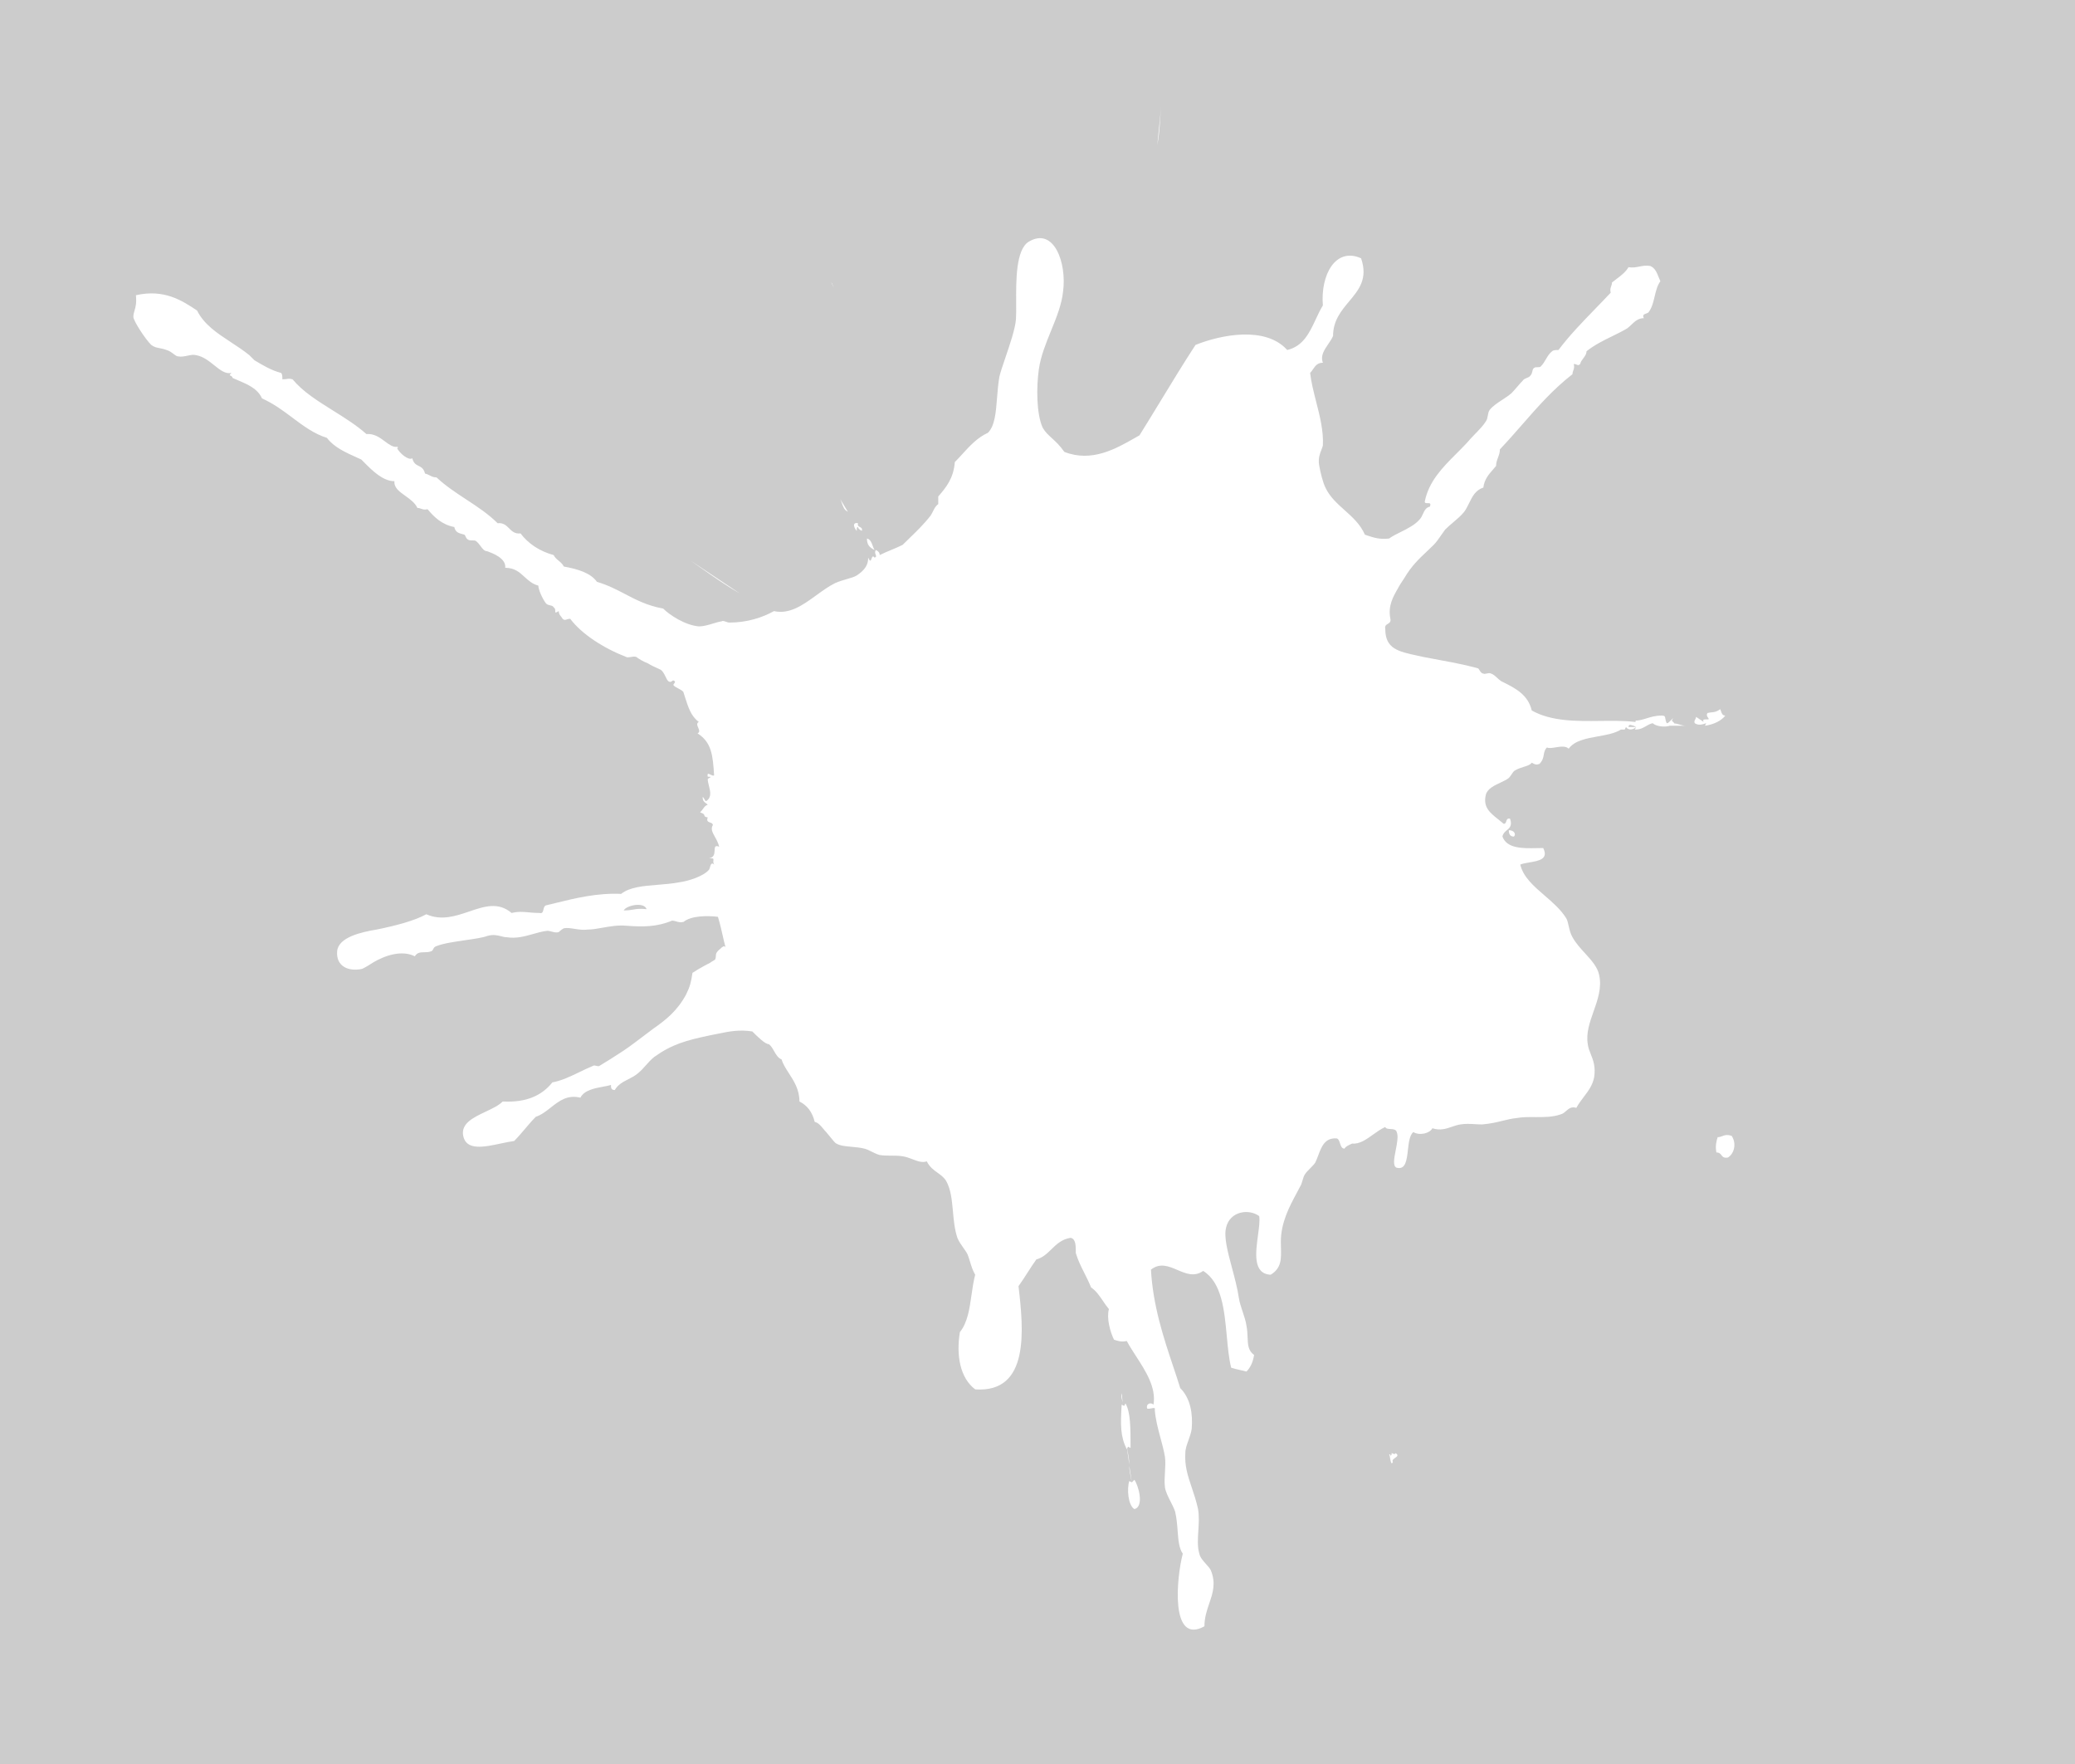 <svg width="160" height="136" viewBox="0 0 160 136" fill="none" xmlns="http://www.w3.org/2000/svg">
<path opacity="0.2" fill-rule="evenodd" clip-rule="evenodd" d="M0 0H160V136H0V0ZM89.457 9.209C89.413 9.864 89.37 10.519 89.239 11.173L89.533 8.227C89.5 8.555 89.479 8.882 89.457 9.209ZM128.413 55.404C128.428 55.495 128.447 55.613 128.519 55.757C128.618 55.757 128.618 55.757 129.01 55.364L128.912 55.561L129.109 55.757C129.101 55.765 129.093 55.772 129.085 55.779C129.221 55.773 129.362 55.816 129.509 55.86C129.661 55.906 129.821 55.953 129.992 55.953H128.76C128.301 56.094 127.666 55.984 127.439 55.757C127.239 55.797 127.088 55.886 126.933 55.977C126.707 56.11 126.472 56.248 126.064 56.248L126.162 56.052L125.966 55.953C125.942 55.953 125.905 55.941 125.863 55.927C125.739 55.886 125.573 55.831 125.573 56.052H126.162C125.966 56.248 125.573 56.346 125.377 56.052L125.279 56.248H124.984C124.53 56.537 123.885 56.653 123.232 56.77C122.331 56.931 121.413 57.095 120.958 57.721C120.731 57.494 120.307 57.562 119.933 57.622C119.66 57.666 119.413 57.706 119.288 57.623C119.103 57.808 119.071 57.994 119.037 58.19C118.999 58.409 118.958 58.64 118.699 58.9C118.448 58.983 118.34 58.925 118.192 58.845L118.158 58.826C118.142 58.818 118.126 58.81 118.11 58.801C118 58.967 117.765 59.039 117.494 59.123C117.283 59.189 117.049 59.261 116.833 59.391C116.719 59.448 116.638 59.572 116.551 59.704C116.489 59.799 116.424 59.898 116.342 59.98C116.174 60.114 115.936 60.226 115.688 60.342C115.214 60.565 114.704 60.805 114.575 61.256C114.333 62.225 114.886 62.663 115.527 63.17L115.528 63.17L115.528 63.17C115.667 63.28 115.81 63.393 115.949 63.515C116.083 63.515 116.116 63.414 116.148 63.312C116.187 63.19 116.226 63.069 116.44 63.122C116.617 63.652 116.406 63.829 116.187 64.012C116.041 64.135 115.891 64.261 115.851 64.497C116.193 65.436 117.425 65.41 118.515 65.388L118.516 65.388C118.68 65.384 118.84 65.381 118.994 65.381C119.423 66.239 118.655 66.368 117.94 66.489C117.673 66.534 117.413 66.577 117.226 66.657C117.452 67.618 118.264 68.319 119.099 69.04C119.715 69.572 120.345 70.115 120.761 70.782C120.851 70.916 120.9 71.133 120.954 71.375C121.019 71.663 121.092 71.988 121.252 72.255C121.497 72.703 121.859 73.1 122.214 73.489L122.214 73.489C122.715 74.038 123.2 74.569 123.315 75.201C123.518 76.165 123.196 77.077 122.878 77.978C122.582 78.819 122.288 79.65 122.431 80.504C122.466 80.784 122.563 81.026 122.665 81.28C122.849 81.739 123.048 82.235 122.922 83.057C122.797 83.682 122.474 84.108 122.128 84.562C121.931 84.823 121.726 85.092 121.547 85.414C121.176 85.29 120.96 85.478 120.754 85.659C120.632 85.765 120.514 85.869 120.369 85.905C119.738 86.134 119.041 86.129 118.355 86.125C117.865 86.121 117.381 86.118 116.932 86.2C116.542 86.243 116.21 86.324 115.859 86.41L115.859 86.41L115.859 86.41C115.414 86.519 114.939 86.636 114.28 86.691C114.08 86.691 113.891 86.679 113.707 86.668H113.706H113.706H113.706H113.706H113.706H113.706C113.346 86.647 113 86.626 112.611 86.691C112.388 86.722 112.175 86.796 111.96 86.87L111.96 86.87L111.96 86.87L111.96 86.87L111.959 86.87L111.959 86.87L111.959 86.87L111.959 86.87L111.959 86.87L111.959 86.87L111.959 86.87L111.959 86.87L111.959 86.87L111.959 86.87L111.959 86.87C111.509 87.025 111.047 87.184 110.45 86.985C110.254 87.378 109.468 87.575 108.977 87.28C108.69 87.526 108.626 88.096 108.562 88.656C108.474 89.439 108.387 90.201 107.701 90.03C107.378 89.922 107.497 89.314 107.622 88.673C107.726 88.144 107.834 87.591 107.701 87.28C107.648 87.069 107.426 87.056 107.216 87.044C107.034 87.034 106.862 87.024 106.817 86.887C106.495 87.03 106.186 87.252 105.88 87.47C105.347 87.852 104.825 88.226 104.263 88.164C104.243 88.174 104.222 88.184 104.2 88.194C104.181 88.203 104.161 88.212 104.141 88.221C103.961 88.303 103.754 88.398 103.674 88.556C103.458 88.556 103.391 88.349 103.325 88.145C103.271 87.978 103.218 87.815 103.085 87.771C102.167 87.694 101.904 88.393 101.648 89.077C101.575 89.271 101.502 89.463 101.416 89.637C101.317 89.784 101.17 89.931 101.023 90.079C100.875 90.226 100.728 90.373 100.63 90.521C100.532 90.668 100.483 90.84 100.434 91.012C100.384 91.183 100.335 91.355 100.237 91.503C100.156 91.665 100.061 91.841 99.96 92.03L99.959 92.031L99.959 92.031C99.448 92.981 98.764 94.251 98.764 95.725C98.764 95.884 98.768 96.038 98.772 96.188L98.772 96.189C98.796 97.059 98.816 97.776 97.978 98.278C96.599 98.21 96.818 96.591 97.003 95.225L97.003 95.225C97.081 94.646 97.153 94.112 97.095 93.761C96.309 93.172 94.836 93.368 94.541 94.645C94.359 95.374 94.666 96.516 94.996 97.747L94.996 97.747L94.996 97.747L94.996 97.747C95.199 98.506 95.411 99.297 95.523 100.046C95.573 100.39 95.695 100.758 95.818 101.126C95.941 101.495 96.064 101.863 96.113 102.207C96.177 102.528 96.189 102.828 96.199 103.104C96.222 103.671 96.24 104.135 96.702 104.465C96.604 105.054 96.407 105.447 96.113 105.742C95.982 105.709 95.84 105.676 95.698 105.644L95.698 105.644C95.414 105.578 95.131 105.513 94.934 105.447C94.755 104.731 94.676 103.88 94.595 103.005V103.005C94.408 101 94.21 98.873 92.774 97.984C92.097 98.468 91.444 98.189 90.791 97.911C90.118 97.624 89.445 97.337 88.748 97.886C88.903 100.686 89.736 103.177 90.466 105.361L90.466 105.361C90.658 105.935 90.843 106.487 91.006 107.018C91.792 107.804 91.988 108.983 91.89 110.161C91.845 110.475 91.739 110.768 91.637 111.051C91.515 111.387 91.399 111.707 91.399 112.027C91.336 113.029 91.593 113.791 91.889 114.67L91.889 114.67C92.058 115.17 92.239 115.707 92.381 116.348C92.472 116.897 92.436 117.467 92.401 118.019C92.361 118.651 92.322 119.26 92.479 119.785C92.538 120.077 92.771 120.335 92.991 120.579C93.14 120.744 93.284 120.903 93.363 121.061C93.774 122.059 93.518 122.812 93.246 123.612C93.063 124.151 92.872 124.711 92.872 125.382C90.221 126.855 90.712 121.651 91.203 119.785C90.909 119.373 90.861 118.751 90.807 118.043V118.043V118.043C90.771 117.569 90.732 117.056 90.613 116.544C90.532 116.299 90.399 116.036 90.264 115.771C90.076 115.399 89.885 115.022 89.828 114.678C89.779 114.285 89.803 113.893 89.828 113.5C89.852 113.107 89.877 112.714 89.828 112.321C89.747 111.835 89.615 111.349 89.482 110.856C89.293 110.154 89.1 109.438 89.042 108.688C89.1 108.516 88.955 108.545 88.787 108.579L88.786 108.579C88.667 108.604 88.534 108.63 88.453 108.59C88.355 108.197 88.748 108.099 88.944 108.295C89.164 106.977 88.346 105.714 87.59 104.546L87.59 104.546C87.332 104.147 87.082 103.76 86.882 103.385C86.489 103.483 86.194 103.385 85.9 103.287C85.605 102.698 85.311 101.617 85.507 100.93C85.336 100.725 85.19 100.509 85.046 100.297C84.776 99.899 84.517 99.517 84.132 99.26C83.968 98.851 83.788 98.493 83.611 98.144L83.611 98.143L83.611 98.143L83.611 98.143L83.611 98.143C83.364 97.654 83.125 97.181 82.954 96.609C82.954 96.02 82.954 95.529 82.561 95.431C81.871 95.537 81.468 95.93 81.073 96.315C80.737 96.642 80.406 96.965 79.909 97.1C79.664 97.444 79.443 97.787 79.222 98.131C79.001 98.475 78.78 98.819 78.535 99.162C78.927 102.501 79.418 107.411 75.196 107.117C74.017 106.233 73.723 104.465 74.017 102.698C74.606 101.977 74.759 100.908 74.912 99.839C74.988 99.304 75.065 98.769 75.196 98.278C75.008 97.965 74.9 97.612 74.795 97.269C74.736 97.075 74.677 96.885 74.606 96.707C74.523 96.541 74.404 96.374 74.28 96.2C74.112 95.963 73.934 95.713 73.821 95.431C73.605 94.783 73.541 94.079 73.479 93.392C73.399 92.517 73.322 91.672 72.937 91.012C72.765 90.753 72.536 90.589 72.3 90.42L72.3 90.42C71.998 90.204 71.684 89.98 71.464 89.539C71.102 89.659 70.739 89.52 70.354 89.372C70.113 89.28 69.863 89.184 69.598 89.146C69.304 89.097 69.009 89.097 68.714 89.097C68.42 89.097 68.125 89.097 67.831 89.047C67.634 88.998 67.438 88.9 67.241 88.802C67.045 88.704 66.849 88.606 66.652 88.556C66.326 88.475 65.984 88.444 65.659 88.415H65.659C65.201 88.374 64.779 88.336 64.492 88.164C64.424 88.164 64.119 87.786 63.906 87.521L63.906 87.521C63.812 87.404 63.736 87.31 63.706 87.28C63.621 87.195 63.544 87.101 63.468 87.009C63.281 86.782 63.101 86.564 62.822 86.494C62.626 85.709 62.233 85.218 61.644 84.923C61.644 84.001 61.221 83.349 60.832 82.749C60.6 82.39 60.379 82.05 60.269 81.682C59.992 81.572 59.84 81.304 59.689 81.039C59.573 80.835 59.458 80.632 59.287 80.504C58.992 80.504 58.403 79.915 58.01 79.522C56.983 79.364 56.21 79.524 55.384 79.695C55.184 79.736 54.981 79.778 54.77 79.817C52.904 80.209 51.824 80.504 50.449 81.486C50.203 81.682 50.007 81.903 49.81 82.124C49.614 82.345 49.418 82.566 49.172 82.763C48.946 82.951 48.69 83.082 48.439 83.21C48.037 83.416 47.646 83.616 47.405 84.039C47.11 84.039 47.11 83.843 47.11 83.646C46.956 83.698 46.75 83.736 46.521 83.777C45.871 83.896 45.044 84.047 44.753 84.629C43.754 84.379 43.112 84.883 42.474 85.385C42.109 85.672 41.745 85.959 41.316 86.102C41.021 86.396 40.751 86.715 40.481 87.034C40.211 87.354 39.941 87.673 39.647 87.967C39.328 88.01 38.977 88.085 38.62 88.16C37.326 88.436 35.949 88.729 35.718 87.575C35.527 86.616 36.498 86.157 37.444 85.71C37.953 85.469 38.454 85.232 38.763 84.923C40.629 85.021 41.807 84.432 42.593 83.45C43.311 83.319 44.03 82.971 44.72 82.637C45.067 82.469 45.406 82.305 45.735 82.173C45.784 82.124 45.882 82.149 45.981 82.173C46.079 82.198 46.177 82.222 46.226 82.173C46.717 81.879 47.503 81.388 48.092 80.995C48.534 80.701 49.141 80.24 49.749 79.78L49.749 79.78L49.749 79.78L49.749 79.78L49.75 79.779C49.953 79.626 50.155 79.473 50.351 79.326C51.333 78.638 52.217 77.951 52.904 76.674C53.199 76.085 53.297 75.692 53.395 75.005C53.984 74.612 54.77 74.219 54.77 74.219C54.809 74.18 54.88 74.141 54.95 74.101C55.056 74.042 55.163 73.983 55.163 73.924C55.192 73.837 55.195 73.766 55.198 73.701C55.205 73.545 55.211 73.415 55.555 73.139C55.654 73.041 55.85 72.844 55.948 73.041C55.864 72.745 55.797 72.45 55.726 72.131L55.726 72.131L55.726 72.131C55.631 71.708 55.527 71.244 55.359 70.684C54.573 70.586 53.297 70.586 52.708 71.077C52.468 71.136 52.301 71.087 52.141 71.039C52.038 71.008 51.938 70.978 51.824 70.978C50.645 71.469 49.565 71.469 48.288 71.371C47.651 71.313 47.013 71.426 46.435 71.529L46.435 71.529C46.035 71.6 45.664 71.666 45.342 71.666C44.985 71.717 44.627 71.662 44.297 71.611L44.297 71.611C43.993 71.564 43.712 71.52 43.477 71.568C43.28 71.666 43.084 71.862 43.084 71.862C42.907 71.921 42.73 71.874 42.553 71.827C42.435 71.795 42.318 71.764 42.2 71.764C41.838 71.8 41.476 71.903 41.104 72.009C40.467 72.19 39.802 72.379 39.057 72.255C38.923 72.255 38.789 72.221 38.642 72.183C38.361 72.111 38.037 72.028 37.584 72.157C37.224 72.292 36.573 72.386 35.879 72.486C35.063 72.604 34.187 72.73 33.656 72.942C33.49 72.998 33.449 73.084 33.41 73.167C33.379 73.231 33.349 73.292 33.264 73.335C33.075 73.411 32.887 73.414 32.709 73.417C32.425 73.421 32.168 73.425 31.987 73.728C31.005 73.237 29.728 73.63 28.746 74.219C28.452 74.415 27.961 74.71 27.862 74.71C26.88 74.906 25.898 74.514 25.997 73.335C26.095 72.255 27.862 71.862 29.041 71.666C30.514 71.371 31.987 70.978 32.871 70.487C34.037 71.001 35.137 70.627 36.181 70.273C37.334 69.881 38.419 69.513 39.45 70.389C39.955 70.263 40.339 70.299 40.783 70.341L40.783 70.341C41.03 70.364 41.295 70.389 41.611 70.389C41.828 70.444 41.865 70.287 41.904 70.121C41.936 69.986 41.97 69.844 42.102 69.8C42.342 69.743 42.589 69.683 42.842 69.621L42.842 69.621C44.342 69.251 46.047 68.832 47.896 68.916C48.555 68.388 49.614 68.304 50.714 68.216C51.251 68.173 51.799 68.129 52.315 68.032C53.1 67.934 54.279 67.541 54.672 67.05C54.701 67.021 54.722 66.946 54.745 66.864C54.797 66.676 54.859 66.452 55.064 66.657C54.987 66.503 55.001 66.395 55.01 66.319C55.025 66.203 55.029 66.166 54.672 66.166C55.075 66.116 55.09 65.807 55.102 65.558C55.114 65.322 55.123 65.139 55.457 65.283C55.38 64.973 55.241 64.724 55.12 64.506C54.933 64.172 54.788 63.91 54.966 63.613C54.966 63.489 54.862 63.452 54.756 63.414C54.61 63.362 54.459 63.309 54.573 63.024C54.337 62.977 54.328 62.93 54.317 62.871C54.305 62.809 54.29 62.733 53.984 62.631C54.097 62.519 54.166 62.42 54.226 62.337C54.322 62.201 54.391 62.103 54.573 62.042C54.521 61.989 54.468 61.951 54.419 61.915C54.286 61.817 54.181 61.74 54.181 61.453C54.224 61.453 54.268 61.53 54.311 61.608C54.366 61.705 54.42 61.802 54.475 61.747C54.889 61.472 54.77 61.002 54.663 60.577C54.617 60.397 54.573 60.224 54.573 60.078C54.573 60.041 54.645 60.003 54.706 59.971C54.805 59.919 54.877 59.882 54.573 59.882C54.514 59.587 54.632 59.646 54.778 59.719C54.876 59.768 54.986 59.823 55.064 59.783C54.966 58.212 54.868 57.23 53.788 56.543C53.984 56.444 53.91 56.273 53.837 56.101C53.763 55.929 53.69 55.757 53.886 55.659C53.293 55.235 53.065 54.52 52.825 53.764C52.787 53.643 52.748 53.522 52.708 53.4C52.708 53.294 52.508 53.189 52.309 53.083L52.309 53.083C52.138 52.992 51.967 52.902 51.922 52.811C51.922 52.772 51.953 52.733 51.985 52.693C52.032 52.634 52.079 52.575 52.02 52.516C51.927 52.423 51.878 52.463 51.821 52.509C51.757 52.56 51.684 52.62 51.529 52.516C51.447 52.435 51.383 52.302 51.314 52.161C51.217 51.963 51.112 51.747 50.94 51.633C50.885 51.605 50.806 51.57 50.716 51.529L50.715 51.529C50.483 51.424 50.17 51.283 49.958 51.142C49.663 51.043 49.172 50.749 49.074 50.651C48.922 50.6 48.77 50.628 48.632 50.653C48.502 50.677 48.383 50.698 48.288 50.651C46.521 49.963 44.851 48.883 43.968 47.705C43.855 47.705 43.771 47.733 43.7 47.758C43.584 47.797 43.5 47.826 43.378 47.705C43.346 47.639 43.302 47.584 43.258 47.53C43.171 47.421 43.084 47.312 43.084 47.115C42.809 47.28 42.811 47.23 42.814 47.12C42.817 47.032 42.821 46.907 42.691 46.821C42.64 46.719 42.537 46.696 42.422 46.671C42.315 46.647 42.197 46.621 42.102 46.526C41.807 46.133 41.512 45.446 41.512 45.151C41.042 45.023 40.739 44.746 40.442 44.474C40.057 44.121 39.68 43.776 38.959 43.776C39.041 43.038 37.959 42.643 37.657 42.532C37.597 42.511 37.568 42.5 37.584 42.5C37.349 42.5 37.219 42.324 37.069 42.119C36.968 41.982 36.858 41.832 36.701 41.714C36.651 41.665 36.553 41.665 36.443 41.665C36.332 41.665 36.209 41.665 36.111 41.616C35.988 41.554 35.942 41.454 35.901 41.364C35.876 41.31 35.853 41.26 35.817 41.223C35.764 41.206 35.708 41.191 35.651 41.177C35.391 41.109 35.112 41.037 35.031 40.634C34.049 40.438 33.46 39.848 32.969 39.259C32.733 39.318 32.604 39.271 32.474 39.224C32.388 39.192 32.301 39.161 32.183 39.161C32.009 38.77 31.623 38.494 31.256 38.231C30.794 37.901 30.361 37.591 30.416 37.099C29.514 37.099 28.695 36.27 28.034 35.603C27.976 35.543 27.918 35.485 27.862 35.429C27.769 35.387 27.676 35.345 27.584 35.304C26.615 34.867 25.749 34.477 25.211 33.76C24.204 33.442 23.397 32.837 22.558 32.21L22.558 32.21L22.558 32.209C21.844 31.674 21.106 31.122 20.203 30.716C19.866 29.958 19.096 29.633 18.327 29.309C18.198 29.255 18.07 29.201 17.944 29.144C17.901 29.016 17.822 28.981 17.769 28.958C17.701 28.928 17.679 28.918 17.846 28.752C17.383 28.854 16.974 28.526 16.52 28.162C16.107 27.831 15.657 27.47 15.096 27.377C14.905 27.329 14.691 27.374 14.464 27.422H14.464C14.226 27.472 13.973 27.525 13.721 27.475C13.63 27.475 13.518 27.39 13.385 27.29C13.23 27.174 13.048 27.037 12.838 26.984C12.637 26.904 12.47 26.873 12.315 26.844C12.09 26.802 11.892 26.765 11.659 26.591C11.168 26.1 10.284 24.725 10.284 24.431C10.284 24.244 10.327 24.101 10.374 23.94C10.451 23.678 10.542 23.371 10.481 22.761C12.641 22.27 14.016 23.154 15.194 23.94C15.737 25.025 16.748 25.689 17.807 26.384C18.281 26.695 18.765 27.012 19.221 27.377L19.613 27.77L19.706 27.825C20.199 28.122 20.938 28.567 21.676 28.752C21.774 28.85 21.774 29.046 21.774 29.243C21.977 29.243 22.079 29.226 22.157 29.213C22.267 29.195 22.329 29.185 22.559 29.243C23.341 30.192 24.504 30.919 25.687 31.658L25.687 31.658C26.584 32.219 27.493 32.788 28.255 33.465C28.848 33.411 29.293 33.742 29.687 34.035C30.012 34.276 30.302 34.492 30.612 34.447C30.71 34.447 30.71 34.545 30.612 34.545C30.808 34.938 31.496 35.528 31.791 35.331C31.889 35.724 32.085 35.822 32.282 35.92C32.478 36.019 32.674 36.117 32.773 36.51C32.937 36.551 33.049 36.609 33.154 36.663C33.299 36.738 33.428 36.804 33.656 36.804C34.366 37.466 35.166 37.992 35.959 38.512L35.959 38.512L35.959 38.512L35.959 38.512L35.959 38.512L35.959 38.512L35.959 38.512L35.959 38.512L35.959 38.512L35.959 38.512L35.959 38.512L35.959 38.512L35.959 38.512L35.959 38.512L35.959 38.512C36.813 39.072 37.657 39.627 38.37 40.339C38.812 40.29 39.033 40.511 39.254 40.732C39.475 40.953 39.696 41.174 40.138 41.125C40.727 41.911 41.611 42.5 42.691 42.794C42.789 42.991 42.936 43.114 43.084 43.236C43.231 43.359 43.378 43.482 43.477 43.678C44.557 43.875 45.539 44.169 46.03 44.857C46.885 45.113 47.553 45.462 48.214 45.808L48.214 45.808C49.072 46.256 49.916 46.697 51.136 46.919C51.627 47.41 52.806 48.196 53.886 48.294C54.239 48.294 54.593 48.188 54.947 48.082C55.182 48.011 55.418 47.94 55.654 47.901C55.711 47.844 55.835 47.886 55.967 47.932C56.062 47.965 56.161 47.999 56.243 47.999C57.618 47.999 58.796 47.606 59.68 47.115C60.891 47.384 61.917 46.64 62.949 45.891C63.423 45.547 63.899 45.202 64.394 44.955C64.724 44.813 65.054 44.717 65.34 44.634C65.65 44.543 65.91 44.468 66.063 44.366C66.652 43.973 66.947 43.58 66.947 42.991C67.102 43.353 67.148 43.224 67.2 43.079C67.247 42.949 67.298 42.805 67.438 42.991C67.588 42.941 67.559 42.865 67.522 42.764C67.485 42.667 67.44 42.546 67.536 42.402C67.732 42.5 67.831 42.598 67.831 42.794C68.125 42.647 68.42 42.524 68.714 42.402C69.009 42.279 69.304 42.156 69.598 42.009C69.767 41.84 69.942 41.672 70.119 41.5L70.12 41.499C70.666 40.972 71.24 40.417 71.759 39.75C71.824 39.652 71.879 39.543 71.933 39.434L71.933 39.434C72.042 39.215 72.151 38.997 72.348 38.866V38.277C72.937 37.59 73.526 36.902 73.624 35.626C73.819 35.431 74.008 35.224 74.198 35.016L74.198 35.016L74.198 35.015C74.775 34.383 75.365 33.736 76.178 33.367C76.71 32.834 76.792 31.805 76.881 30.677V30.677C76.923 30.141 76.967 29.584 77.061 29.046C77.134 28.719 77.315 28.19 77.518 27.594L77.518 27.593C77.864 26.579 78.276 25.369 78.338 24.627C78.36 24.297 78.358 23.854 78.355 23.356V23.356V23.356V23.355V23.355V23.355V23.355V23.355V23.355V23.355V23.355V23.355V23.354V23.354V23.354C78.344 21.629 78.33 19.246 79.32 18.637C81.284 17.458 82.266 20.306 81.972 22.467C81.871 23.474 81.46 24.48 81.045 25.5C80.65 26.47 80.249 27.452 80.106 28.457C79.909 29.832 79.909 31.894 80.4 32.974C80.593 33.312 80.833 33.531 81.109 33.782C81.395 34.044 81.72 34.34 82.07 34.84C84.176 35.664 86.025 34.61 87.539 33.748L87.6 33.713C87.689 33.662 87.777 33.612 87.864 33.563C88.428 32.66 88.978 31.757 89.525 30.86L89.525 30.859L89.525 30.859C90.405 29.414 91.276 27.984 92.185 26.591C94.149 25.805 97.586 25.118 99.255 26.984C100.485 26.695 100.969 25.659 101.453 24.623C101.625 24.253 101.798 23.883 102.005 23.547C101.808 21.19 102.987 19.03 104.951 19.913C105.493 21.485 104.779 22.339 104.03 23.234C103.421 23.961 102.79 24.716 102.79 25.904C102.698 26.12 102.556 26.327 102.415 26.533C102.108 26.982 101.803 27.428 102.005 27.966C101.584 27.966 101.414 28.216 101.243 28.467C101.175 28.567 101.107 28.667 101.023 28.752C101.101 29.458 101.29 30.196 101.481 30.947L101.481 30.947C101.769 32.074 102.064 33.229 102.005 34.349C101.977 34.459 101.935 34.568 101.89 34.684C101.773 34.984 101.639 35.327 101.71 35.822C101.808 36.411 102.005 37.197 102.201 37.59C102.536 38.306 103.102 38.814 103.675 39.327C104.28 39.868 104.892 40.416 105.245 41.223L105.288 41.237L105.378 41.268L105.381 41.269C105.913 41.448 106.387 41.608 107.111 41.518C107.373 41.331 107.692 41.172 108.019 41.01C108.55 40.745 109.103 40.47 109.468 40.045C109.579 39.934 109.648 39.782 109.717 39.63C109.832 39.377 109.947 39.124 110.254 39.063C110.364 38.787 110.226 38.79 110.084 38.794C109.974 38.796 109.861 38.799 109.861 38.67C110.175 37.099 111.244 36.03 112.312 34.962C112.579 34.695 112.846 34.428 113.102 34.153C113.297 33.919 113.523 33.685 113.743 33.457L113.743 33.457C114.077 33.111 114.397 32.779 114.575 32.483C114.673 32.336 114.697 32.189 114.722 32.041C114.747 31.894 114.771 31.747 114.869 31.599C115.105 31.305 115.446 31.082 115.808 30.844C116.05 30.685 116.302 30.52 116.539 30.323C116.686 30.175 116.833 30.004 116.981 29.832L116.981 29.832C117.128 29.66 117.275 29.488 117.423 29.341C117.472 29.243 117.594 29.194 117.717 29.144C117.84 29.095 117.963 29.046 118.012 28.948C118.107 28.853 118.133 28.735 118.157 28.628C118.182 28.513 118.205 28.41 118.306 28.359C118.355 28.31 118.454 28.31 118.552 28.31C118.65 28.31 118.748 28.31 118.797 28.261C118.979 28.079 119.098 27.876 119.211 27.682C119.344 27.456 119.47 27.241 119.681 27.082C119.779 26.984 119.976 26.984 120.172 26.984C121.015 25.861 122.008 24.838 123.008 23.808L123.008 23.808L123.008 23.808L123.008 23.807C123.407 23.396 123.807 22.985 124.198 22.565C124.14 22.329 124.187 22.2 124.234 22.07C124.265 21.983 124.297 21.897 124.297 21.779C124.405 21.692 124.514 21.61 124.621 21.529L124.621 21.529C124.996 21.246 125.344 20.983 125.573 20.601C125.917 20.65 126.162 20.601 126.408 20.552C126.653 20.503 126.899 20.453 127.243 20.503C127.615 20.651 127.761 21.025 127.896 21.369L127.896 21.369L127.896 21.369C127.939 21.479 127.981 21.586 128.028 21.681C127.783 22.025 127.685 22.442 127.586 22.86C127.488 23.277 127.39 23.694 127.145 24.038C127.108 24.111 127.017 24.143 126.928 24.175C126.776 24.229 126.628 24.282 126.752 24.529C126.323 24.529 126.051 24.788 125.783 25.043C125.682 25.139 125.582 25.234 125.475 25.314C125.108 25.535 124.712 25.728 124.31 25.924C123.638 26.253 122.947 26.591 122.333 27.082C122.333 27.298 122.214 27.455 122.091 27.617C121.99 27.75 121.886 27.887 121.842 28.064C121.725 28.181 121.678 28.159 121.597 28.122C121.542 28.097 121.47 28.064 121.351 28.064C121.41 28.3 121.362 28.43 121.315 28.559C121.284 28.645 121.252 28.732 121.252 28.85C119.77 29.995 118.566 31.371 117.353 32.757L117.353 32.757C116.798 33.391 116.241 34.027 115.655 34.644C115.655 34.889 115.581 35.086 115.508 35.282C115.434 35.478 115.36 35.675 115.36 35.92C115.282 36.019 115.199 36.113 115.117 36.207C114.787 36.584 114.457 36.961 114.378 37.59C113.771 37.792 113.535 38.273 113.287 38.777L113.287 38.777C113.174 39.006 113.059 39.241 112.905 39.456C112.672 39.747 112.37 40.004 112.06 40.267L112.06 40.267C111.848 40.447 111.632 40.631 111.432 40.83C111.334 40.961 111.236 41.103 111.138 41.245C110.941 41.529 110.745 41.812 110.548 42.009C110.373 42.184 110.197 42.35 110.022 42.515C109.416 43.087 108.823 43.647 108.29 44.562C108.093 44.857 107.897 45.151 107.799 45.348C107.406 46.035 107.013 46.722 107.21 47.705C107.259 47.95 107.136 48.024 107.013 48.097C106.89 48.171 106.768 48.245 106.817 48.49C106.817 50.018 107.804 50.23 109.327 50.556C109.468 50.586 109.613 50.617 109.763 50.651C110.155 50.729 110.58 50.808 111.004 50.886L111.004 50.886L111.004 50.886C111.641 51.004 112.277 51.122 112.807 51.24C112.938 51.273 113.08 51.305 113.222 51.338C113.505 51.404 113.789 51.469 113.985 51.534C114.015 51.564 114.045 51.612 114.077 51.664C114.152 51.784 114.241 51.927 114.378 51.927C114.425 51.974 114.517 51.954 114.622 51.93C114.736 51.905 114.865 51.876 114.967 51.927C115.145 51.986 115.287 52.117 115.437 52.255C115.535 52.345 115.636 52.438 115.753 52.516L115.871 52.575C116.82 53.048 117.827 53.549 118.11 54.775C119.617 55.627 121.563 55.604 123.419 55.582C124.345 55.572 125.248 55.561 126.064 55.659C126.162 55.659 126.162 55.561 126.064 55.561C126.386 55.561 126.665 55.474 126.962 55.383C127.298 55.279 127.657 55.168 128.127 55.168C128.375 55.168 128.388 55.246 128.413 55.404ZM49.86 70.095C49.663 69.505 48.288 69.8 48.092 70.193C48.424 70.193 48.633 70.158 48.83 70.125C49.101 70.079 49.349 70.038 49.86 70.095ZM116.735 64.497C116.932 64.301 116.735 64.006 116.342 64.006C116.342 64.301 116.44 64.497 116.735 64.497ZM132.349 88.851C132.251 88.36 132.349 87.967 132.447 87.673C132.595 87.673 132.701 87.631 132.806 87.59C132.983 87.521 133.159 87.452 133.528 87.575C133.92 88.164 133.724 88.949 133.233 89.244C132.916 89.297 132.827 89.179 132.735 89.059C132.656 88.956 132.576 88.851 132.349 88.851ZM86.489 108.295C86.391 109.866 86.391 110.75 86.882 111.732L86.903 111.689L87.078 112.911C87.078 112.555 86.998 112.12 86.91 111.676L86.98 111.536L87.176 111.634C87.176 110.063 87.176 108.884 86.784 108.197L86.685 108.393L86.489 108.295ZM87.471 116.348C86.98 116.053 86.882 114.776 87.078 114.187L87.275 114.285L87.471 114.089C87.766 114.482 88.257 116.151 87.471 116.348ZM87.275 114.285C87.258 114.201 87.241 114.12 87.225 114.041C87.145 113.66 87.078 113.334 87.078 113.009L87.275 114.285ZM107.602 112.027C107.602 112.125 107.504 112.125 107.308 112.027C107.308 112.125 107.308 112.223 107.21 112.223C107.21 112.174 107.21 112.15 107.197 112.137C107.185 112.125 107.16 112.125 107.111 112.125C107.147 112.16 107.169 112.297 107.193 112.439C107.235 112.693 107.28 112.966 107.406 112.714C107.317 112.581 107.449 112.488 107.574 112.399C107.727 112.291 107.872 112.189 107.602 112.027ZM66.161 40.634C66.161 40.732 66.259 40.83 66.456 40.929C66.505 40.732 66.407 40.683 66.308 40.634C66.21 40.585 66.112 40.536 66.161 40.339C65.67 40.241 65.867 40.732 66.063 40.929C66.063 40.732 66.063 40.634 66.161 40.634ZM67.285 42.063C67.329 42.183 67.372 42.303 67.438 42.402C67.045 42.205 66.849 42.009 66.849 41.518C67.11 41.583 67.198 41.823 67.285 42.063ZM133.037 55.168C132.816 55.168 132.76 55.002 132.705 54.836C132.687 54.781 132.668 54.726 132.644 54.677C132.377 54.877 132.201 54.896 131.992 54.918C131.893 54.929 131.788 54.94 131.662 54.971C131.555 55.131 131.651 55.262 131.714 55.348C131.767 55.421 131.797 55.462 131.662 55.462C131.367 55.462 131.269 55.462 131.367 55.659L130.778 55.266C130.778 55.348 130.744 55.413 130.711 55.475C130.665 55.562 130.623 55.643 130.68 55.757C130.974 55.953 131.269 55.855 131.564 55.757L131.465 55.953C132.153 55.855 132.742 55.561 133.037 55.168ZM64.099 21.779L64.295 22.172C64.258 22.097 64.235 22.036 64.215 21.985C64.183 21.901 64.16 21.84 64.099 21.779ZM65.376 39.456L64.786 38.474C64.845 38.591 64.886 38.708 64.925 38.82C65.018 39.083 65.1 39.318 65.376 39.456ZM54.053 43.786C53.771 43.587 53.487 43.387 53.199 43.187L57.028 45.74C55.965 45.133 55.019 44.466 54.053 43.786ZM86.587 108.295L86.567 108.118C86.579 108.177 86.587 108.236 86.587 108.295ZM86.567 108.118C86.556 108.06 86.54 108.001 86.524 107.942L86.524 107.942L86.524 107.942C86.477 107.765 86.43 107.588 86.489 107.411L86.567 108.118Z" fill="black"/>
</svg>
